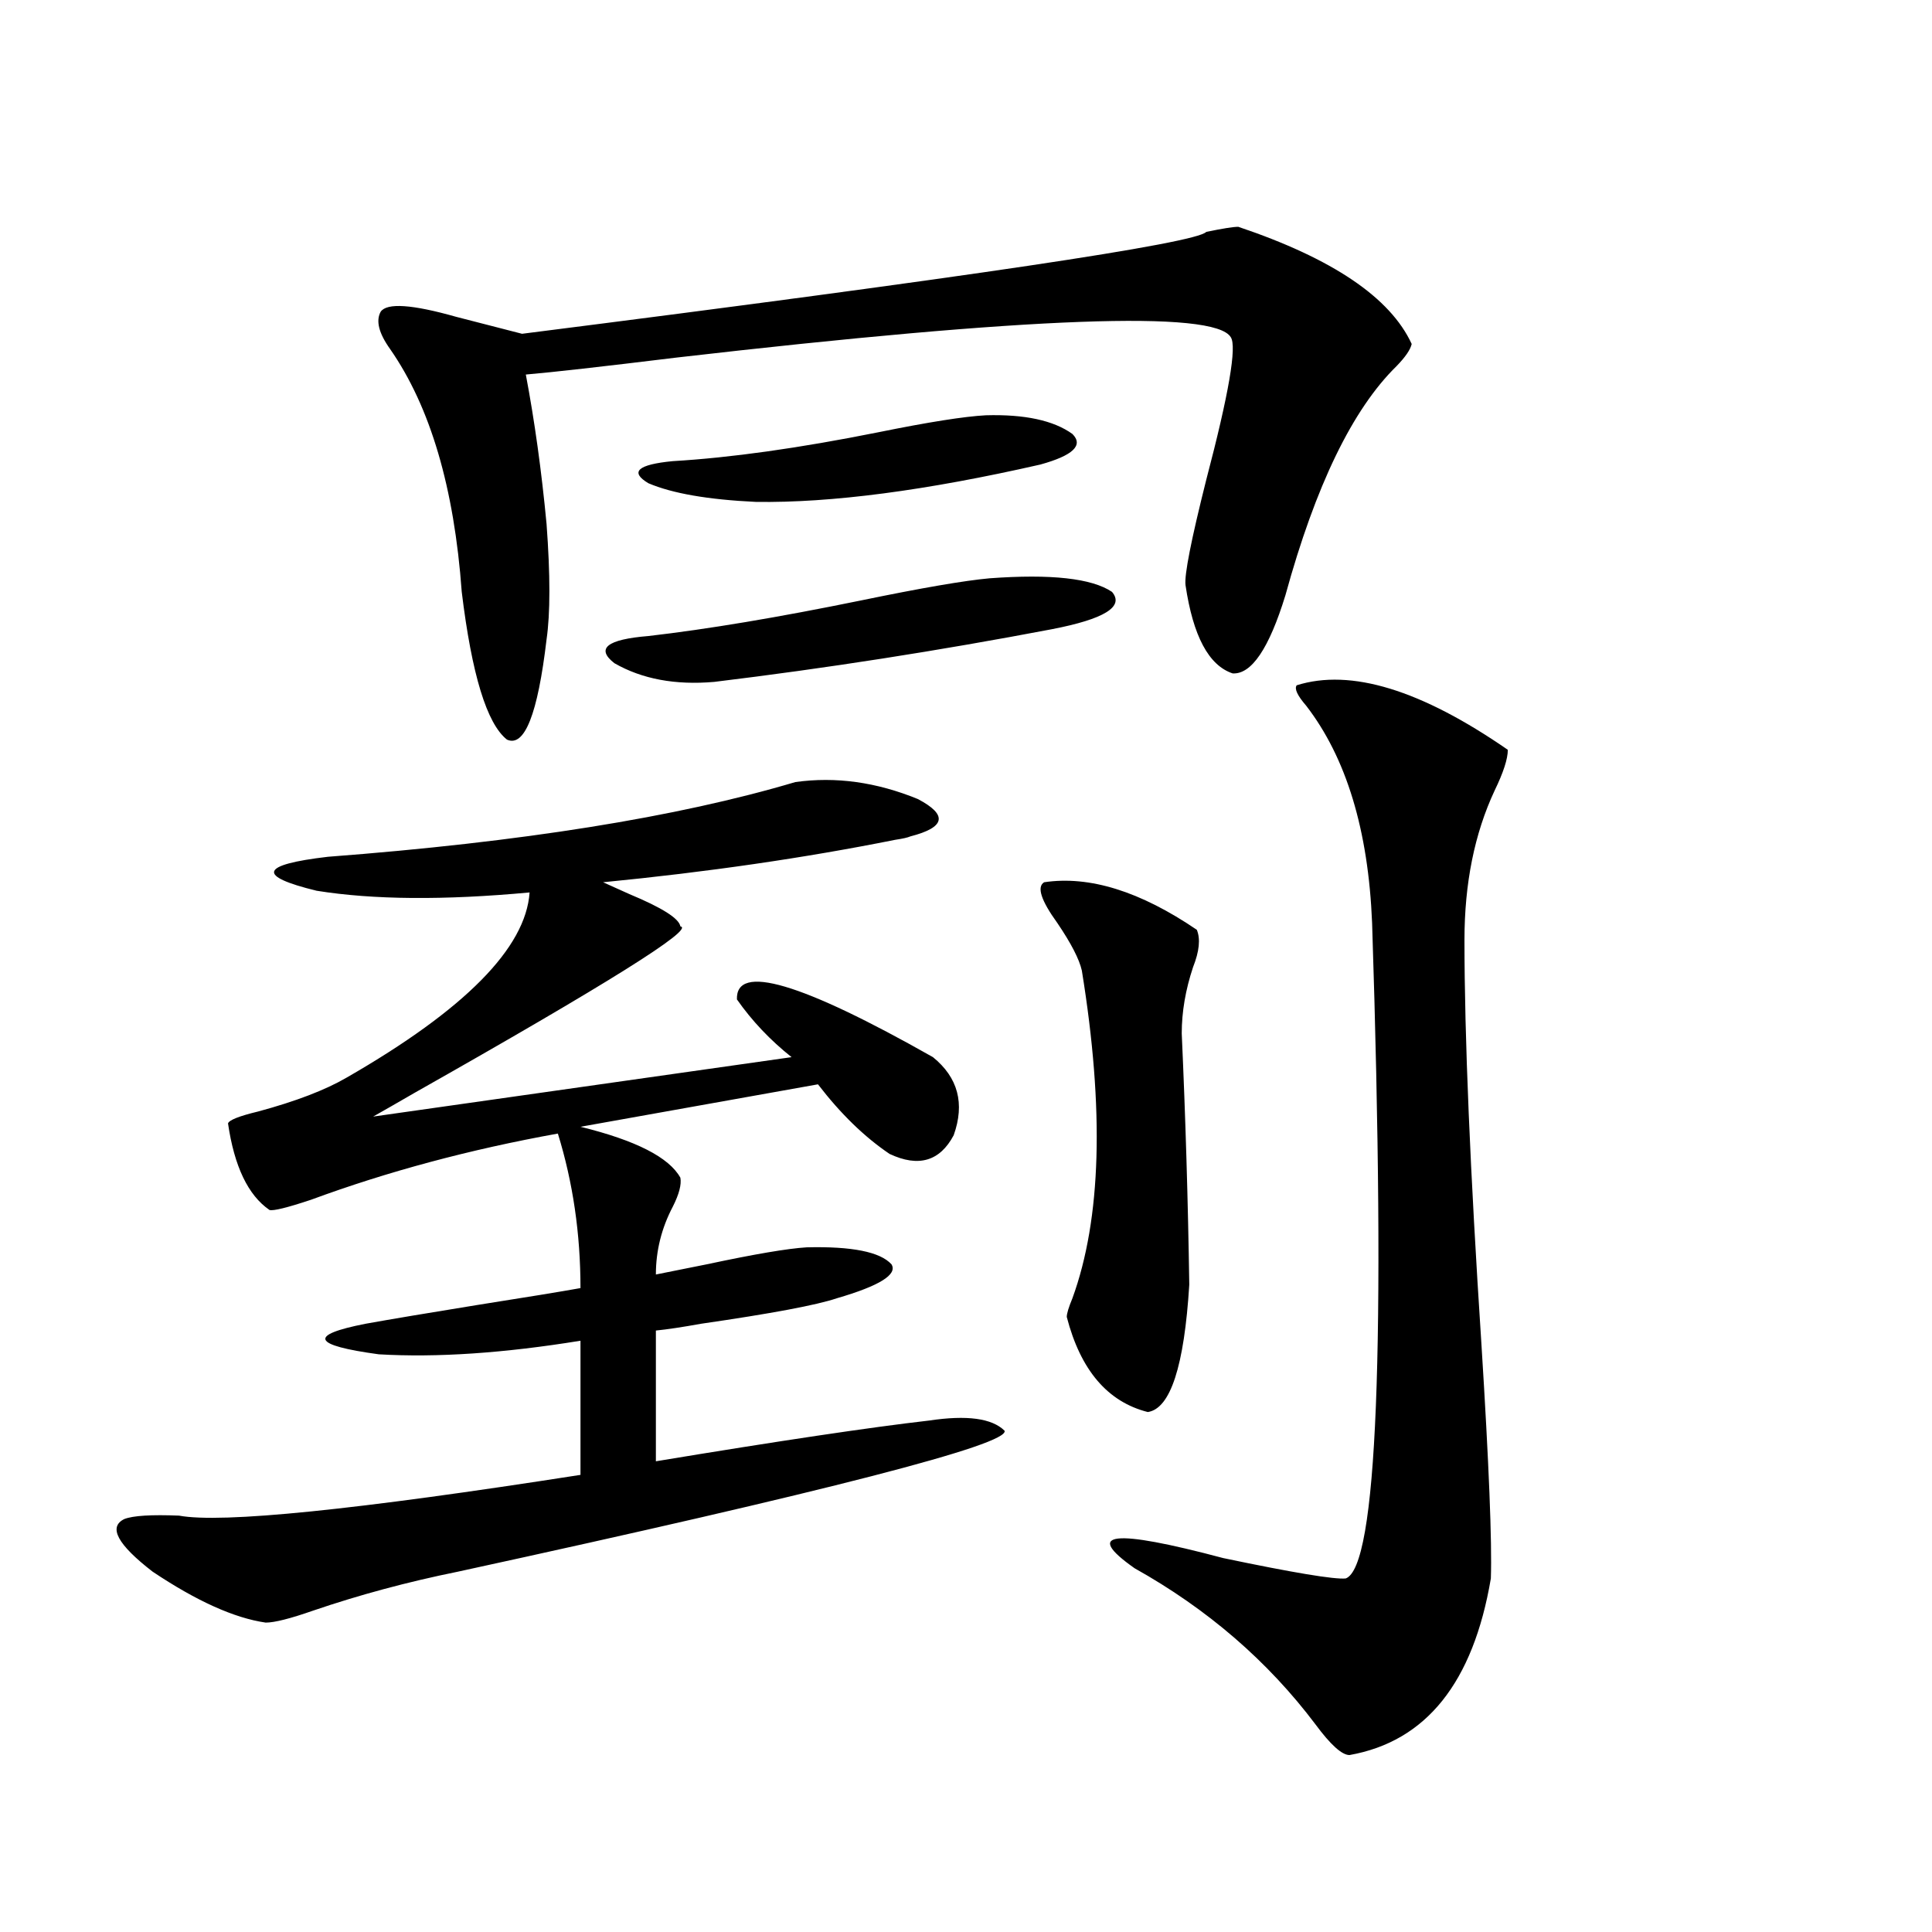 <?xml version="1.0" encoding="utf-8"?>
<!-- Generator: Adobe Illustrator 16.0.0, SVG Export Plug-In . SVG Version: 6.00 Build 0)  -->
<!DOCTYPE svg PUBLIC "-//W3C//DTD SVG 1.1//EN" "http://www.w3.org/Graphics/SVG/1.1/DTD/svg11.dtd">
<svg version="1.1" id="图层_1" xmlns="http://www.w3.org/2000/svg" xmlns:xlink="http://www.w3.org/1999/xlink" x="0px" y="0px"
	 width="1000px" height="1000px" viewBox="0 0 1000 1000" enable-background="new 0 0 1000 1000" xml:space="preserve">
<path d="M411.673,404.797c20.808-2.925,41.95,0,63.413,8.789c15.609,8.212,14.299,14.653-3.902,19.336
	c-1.311,0.591-3.902,1.181-7.805,1.758c-46.828,9.38-97.238,16.699-151.216,21.973c2.592,1.181,7.149,3.228,13.658,6.152
	c16.905,7.031,25.686,12.606,26.341,16.699c7.805,1.181-38.048,29.883-137.557,86.133c-9.116,5.273-16.265,9.38-21.463,12.305
	l216.58-30.762c-11.066-8.789-20.487-18.745-28.292-29.883c-0.655-18.745,33.17-8.789,101.461,29.883
	c13.003,10.547,16.585,24.032,10.731,40.43c-7.164,13.485-18.216,16.699-33.17,9.668c-13.018-8.789-25.365-20.792-37.072-36.035
	l-122.924,21.973c28.612,7.031,45.853,15.82,51.706,26.367c0.641,3.516-0.655,8.501-3.902,14.941
	c-5.854,11.138-8.78,22.852-8.78,35.156c5.854-1.167,14.634-2.925,26.341-5.273c24.71-5.273,41.95-8.198,51.706-8.789
	c23.414-0.577,38.048,2.349,43.901,8.789c3.247,5.273-6.188,11.138-28.292,17.578c-10.411,3.516-33.825,7.91-70.242,13.184
	c-9.756,1.758-17.561,2.938-23.414,3.516v67.676c63.733-10.547,110.882-17.578,141.46-21.094
	c19.512-2.925,32.515-1.167,39.023,5.273c2.592,7.031-91.705,31.353-282.92,72.949c-26.021,5.273-51.065,12.003-75.12,20.215
	c-11.707,4.093-19.847,6.152-24.39,6.152c-16.265-2.349-35.777-11.138-58.535-26.367c-18.216-14.063-23.094-23.14-14.634-27.246
	c4.542-1.758,13.978-2.335,28.292-1.758c22.103,4.106,91.37-2.925,207.799-21.094v-69.434c-39.679,6.454-74.479,8.789-104.387,7.031
	c-34.481-4.683-36.752-9.956-6.829-15.82c13.002-2.335,32.194-5.562,57.559-9.668c26.006-4.093,43.901-7.031,53.657-8.789
	c0-28.125-3.902-54.78-11.707-79.98c-45.532,8.212-88.138,19.638-127.801,34.277c-12.363,4.106-19.512,5.864-21.463,5.273
	c-11.067-7.608-18.216-22.55-21.463-44.824c0.64-1.758,5.854-3.804,15.609-6.152c19.512-5.273,34.786-11.124,45.853-17.578
	c61.126-35.156,92.68-67.085,94.631-95.801c-44.236,4.106-80.973,3.817-110.241-0.879c-31.219-7.608-29.268-13.472,5.854-17.578
	C269.878,435.86,350.531,422.966,411.673,404.797z M640.936,117.395c48.779,16.411,78.688,36.626,89.754,60.645
	c-0.655,2.938-3.262,6.743-7.805,11.426c-22.773,22.274-41.95,61.825-57.56,118.652c-8.46,27.548-17.561,41.021-27.316,40.43
	c-12.362-4.093-20.487-19.336-24.39-45.703c-0.655-5.273,2.927-23.429,10.731-54.492c11.707-44.522,15.93-69.132,12.683-73.828
	c-8.46-14.063-104.067-10.547-286.822,10.547c-38.383,4.696-64.389,7.622-78.047,8.789c4.543,24.032,8.125,49.81,10.731,77.344
	c1.951,26.367,1.951,46.294,0,59.766c-4.558,38.672-11.387,55.962-20.487,51.855c-10.411-8.198-18.216-33.687-23.414-76.465
	c-3.902-53.901-16.265-95.801-37.072-125.684c-5.854-8.198-7.485-14.64-4.878-19.336c3.247-4.683,16.25-3.804,39.023,2.637
	c13.658,3.516,25.03,6.454,34.146,8.789c230.879-29.292,348.925-46.87,354.138-52.734
	C632.796,118.273,638.329,117.395,640.936,117.395z M512.158,299.328c31.859-2.335,53.002,0,63.413,7.031
	c6.494,7.622-3.902,14.063-31.219,19.336c-58.535,11.138-116.75,20.215-174.63,27.246c-20.167,1.758-37.407-1.456-51.706-9.668
	c-9.756-7.608-3.902-12.305,17.561-14.063c30.563-3.516,67.315-9.668,110.241-18.457
	C477.037,304.313,499.141,300.509,512.158,299.328z M510.207,214.953c20.152-0.577,35.121,2.637,44.877,9.668
	c5.854,5.864,0.32,11.138-16.585,15.82c-59.19,13.485-108.29,19.927-147.313,19.336c-24.725-1.167-43.261-4.395-55.608-9.668
	c-9.756-5.851-5.533-9.668,12.683-11.426c29.908-1.758,65.364-6.729,106.339-14.941
	C480.604,218.469,499.141,215.544,510.207,214.953z M540.45,456.652c23.414-3.516,49.755,4.696,79.022,24.609
	c1.951,4.696,1.296,11.138-1.951,19.336c-3.902,11.728-5.854,23.153-5.854,34.277c1.951,43.368,3.247,86.724,3.902,130.078
	c-2.606,42.188-9.756,64.16-21.463,65.918c-20.822-5.273-34.801-21.671-41.95-49.219c0-1.758,0.976-4.972,2.927-9.668
	c14.954-41.007,16.585-97.559,4.878-169.629c-1.311-5.851-5.533-14.063-12.683-24.609
	C538.819,466.032,536.548,459.001,540.45,456.652z M780.444,388.098c0,4.696-2.286,11.728-6.829,21.094
	c-10.411,22.274-15.609,48.052-15.609,77.344c0,49.81,2.927,119.531,8.78,209.18c3.902,62.114,5.519,102.544,4.878,121.289
	c-9.115,53.901-33.505,84.375-73.169,91.406c-3.902,0-9.756-5.273-17.561-15.82c-24.725-32.821-55.943-59.766-93.656-80.859
	c-26.676-18.745-11.387-20.503,45.853-5.273c36.417,7.622,57.56,11.124,63.413,10.547c16.25-5.851,20.808-118.94,13.658-339.258
	c-1.951-48.038-13.338-85.542-34.146-112.5c-4.558-5.273-6.188-8.789-4.878-10.547C699.136,345.91,735.567,357.048,780.444,388.098z
	"/>
</svg>
